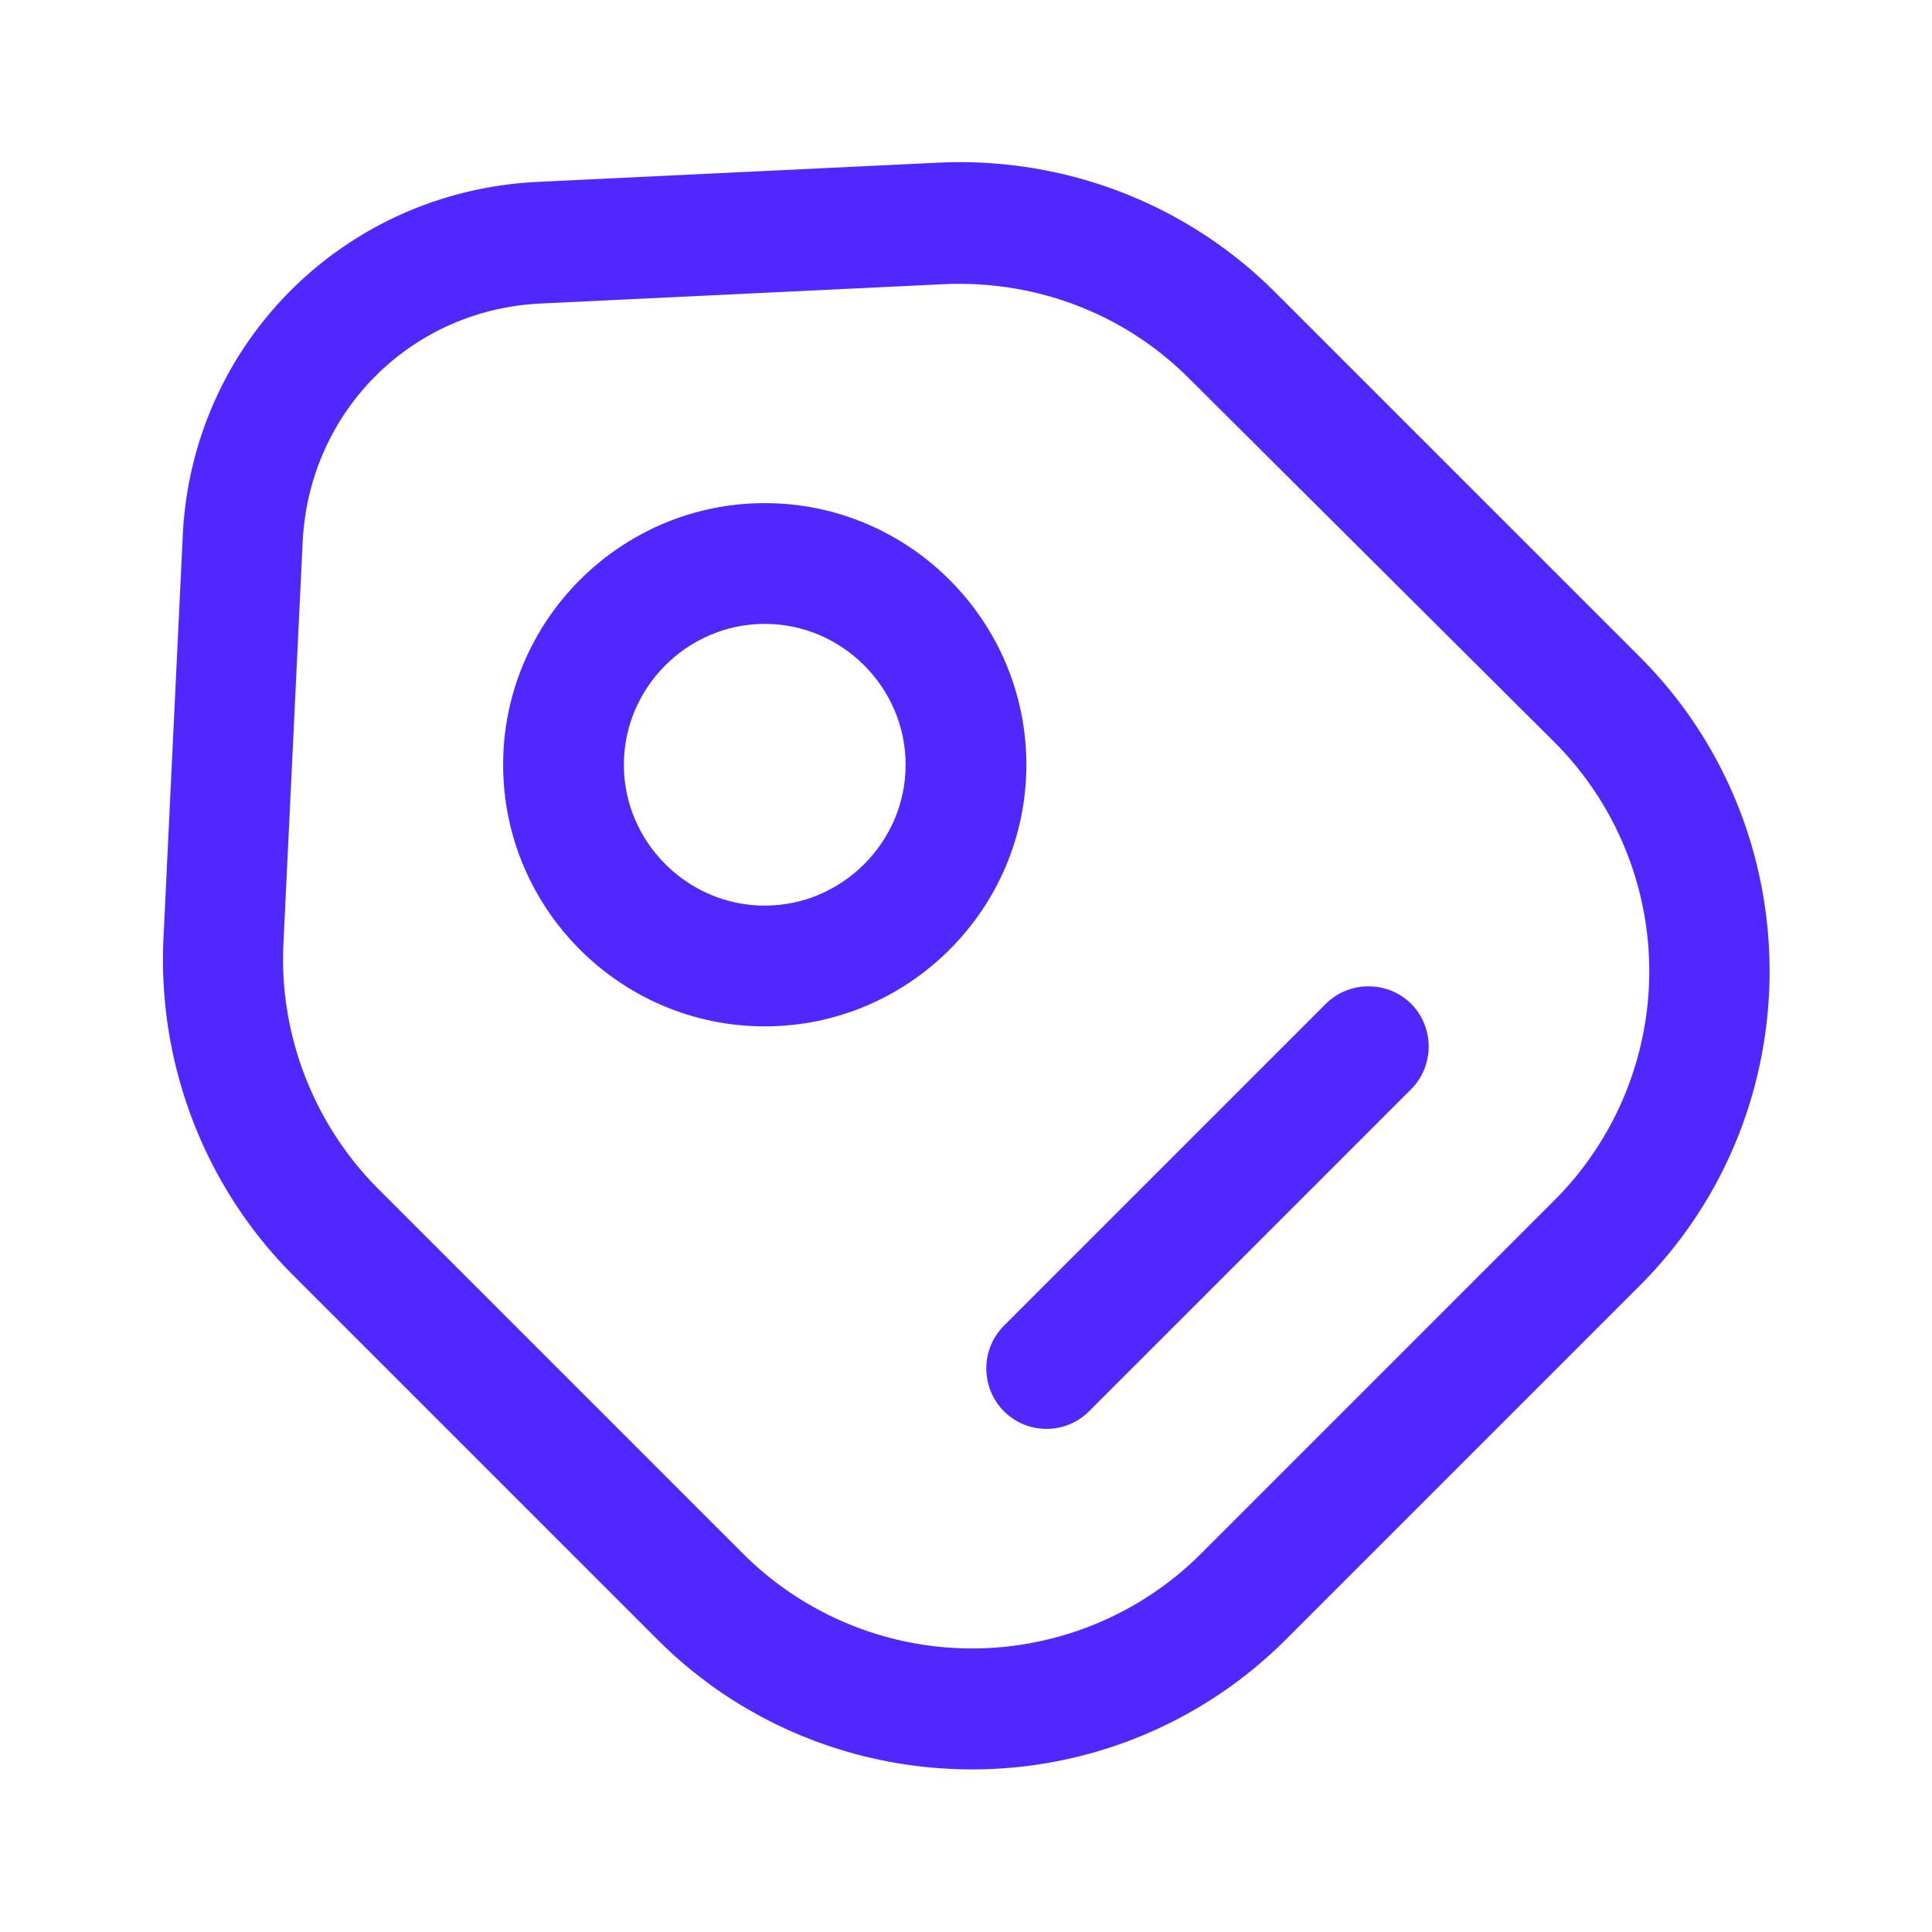 <svg xmlns="http://www.w3.org/2000/svg" width="48" height="48" fill="none"><path fill="#5028FF" d="M24.14 43.96c-2.82 0-5.66-1.08-7.8-3.22l-9.06-9.06c-2.2-2.2-3.36-5.24-3.22-8.34l.48-10.02c.22-4.78 4-8.56 8.8-8.8l10-.48c3.12-.14 6.14 1.02 8.34 3.22l9.06 9.06c4.3 4.3 4.3 11.32 0 15.62l-8.78 8.78a11.008 11.008 0 0 1-7.82 3.24ZM9.4 29.54l9.06 9.06a8.051 8.051 0 0 0 11.38 0l8.78-8.78a8.051 8.051 0 0 0 0-11.38L29.54 9.4c-1.6-1.6-3.78-2.44-6.08-2.34l-10 .48c-3.24.14-5.78 2.68-5.94 5.92l-.48 10.02c-.1 2.24.76 4.46 2.36 6.06Z"/><path fill="#5028FF" d="M19 25.5c-3.58 0-6.5-2.92-6.5-6.5s2.92-6.5 6.5-6.5 6.5 2.92 6.5 6.5-2.92 6.5-6.5 6.5Zm0-10c-1.92 0-3.5 1.58-3.5 3.5s1.58 3.5 3.5 3.5 3.5-1.58 3.5-3.5-1.58-3.5-3.5-3.5Zm7 20c-.38 0-.76-.14-1.06-.44-.58-.58-.58-1.54 0-2.12l8-8c.58-.58 1.54-.58 2.12 0 .58.58.58 1.54 0 2.12l-8 8c-.3.3-.68.44-1.06.44Z"/></svg>